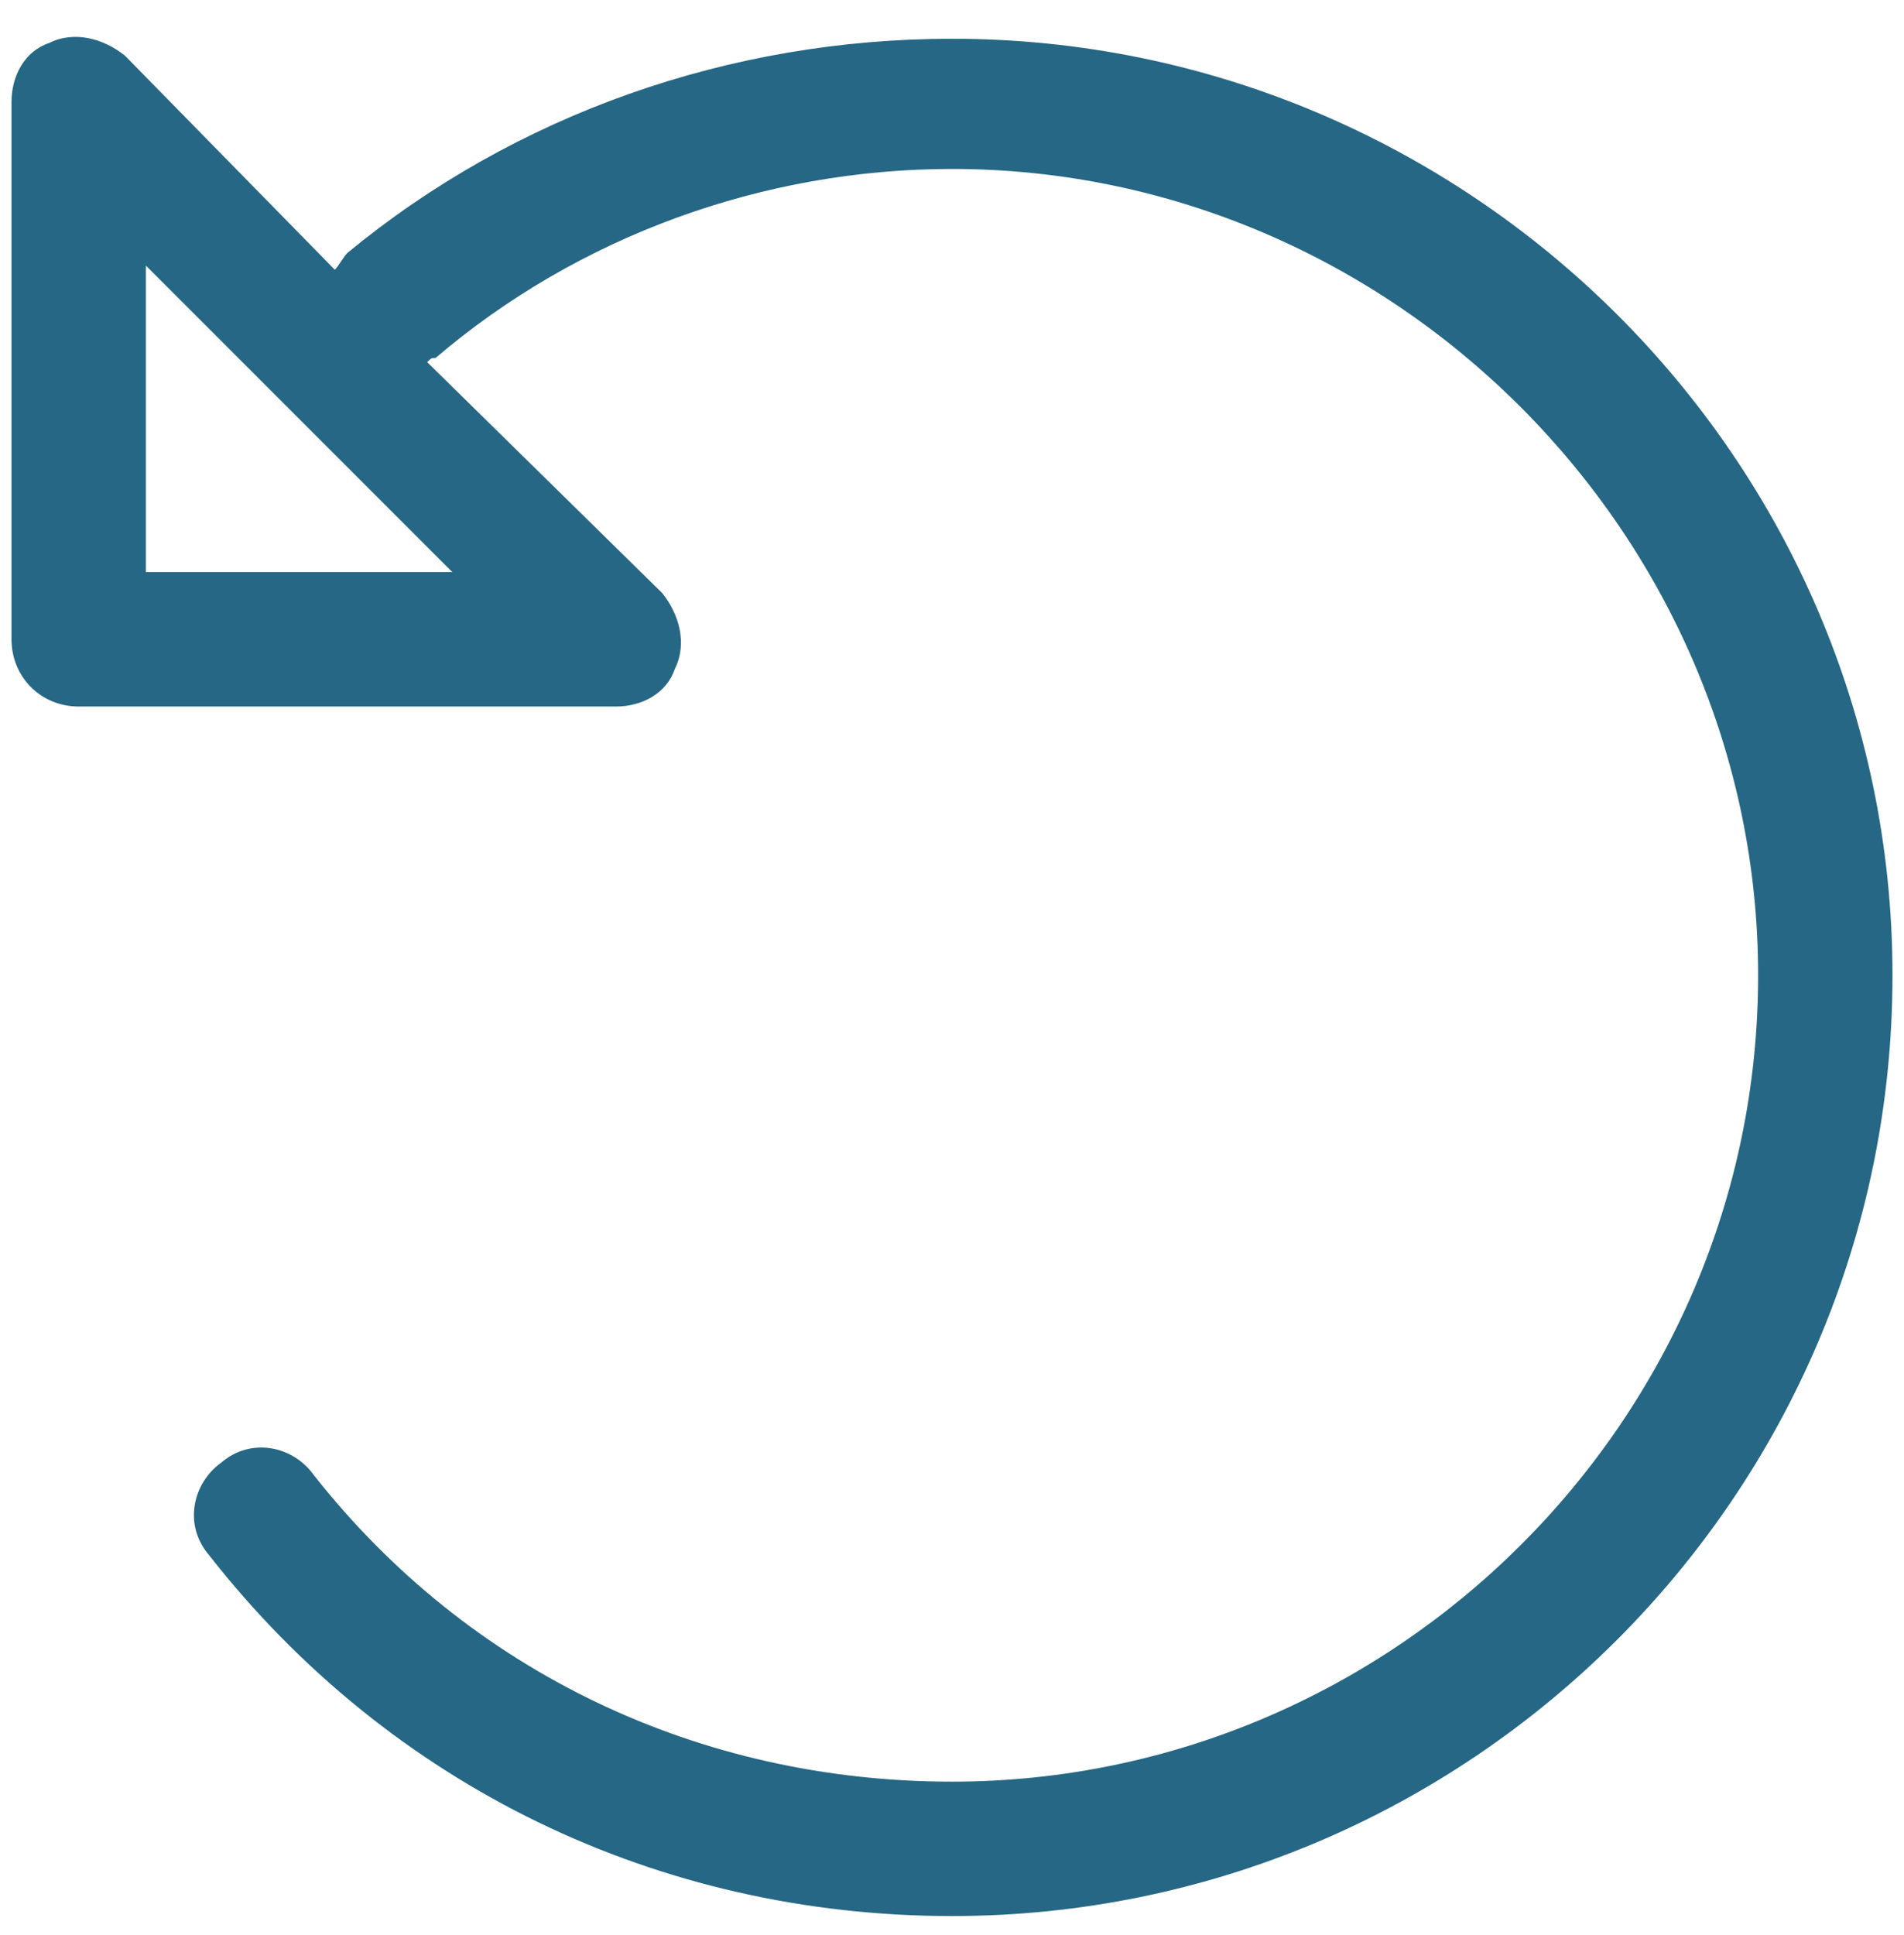 <svg width="62" height="63" viewBox="0 0 62 63" fill="none" xmlns="http://www.w3.org/2000/svg">
<path d="M31 1.262C23.754 1.262 16.781 3.723 11.312 8.234C11.176 8.371 11.039 8.645 10.902 8.781L4.066 1.809C3.383 1.262 2.426 0.988 1.605 1.398C0.785 1.672 0.375 2.492 0.375 3.312V20.812C0.375 22.043 1.332 23 2.562 23H20.062C20.883 23 21.703 22.59 21.977 21.77C22.387 20.949 22.113 19.992 21.566 19.309L13.91 11.789C14.047 11.652 14.047 11.652 14.184 11.652C18.832 7.688 24.848 5.5 31 5.5C45.355 5.5 57.25 17.395 57.25 31.75C57.25 46.242 45.355 58 31 58C22.797 58 15.277 54.445 10.219 48.02C9.535 47.062 8.168 46.789 7.211 47.609C6.254 48.293 5.98 49.66 6.801 50.617C12.68 58.137 21.43 62.375 31 62.375C47.816 62.375 61.625 48.703 61.625 31.75C61.625 14.934 47.816 1.262 31 1.262ZM4.75 18.625V8.645L14.73 18.625H4.75Z" fill="#256784"/>
</svg>
